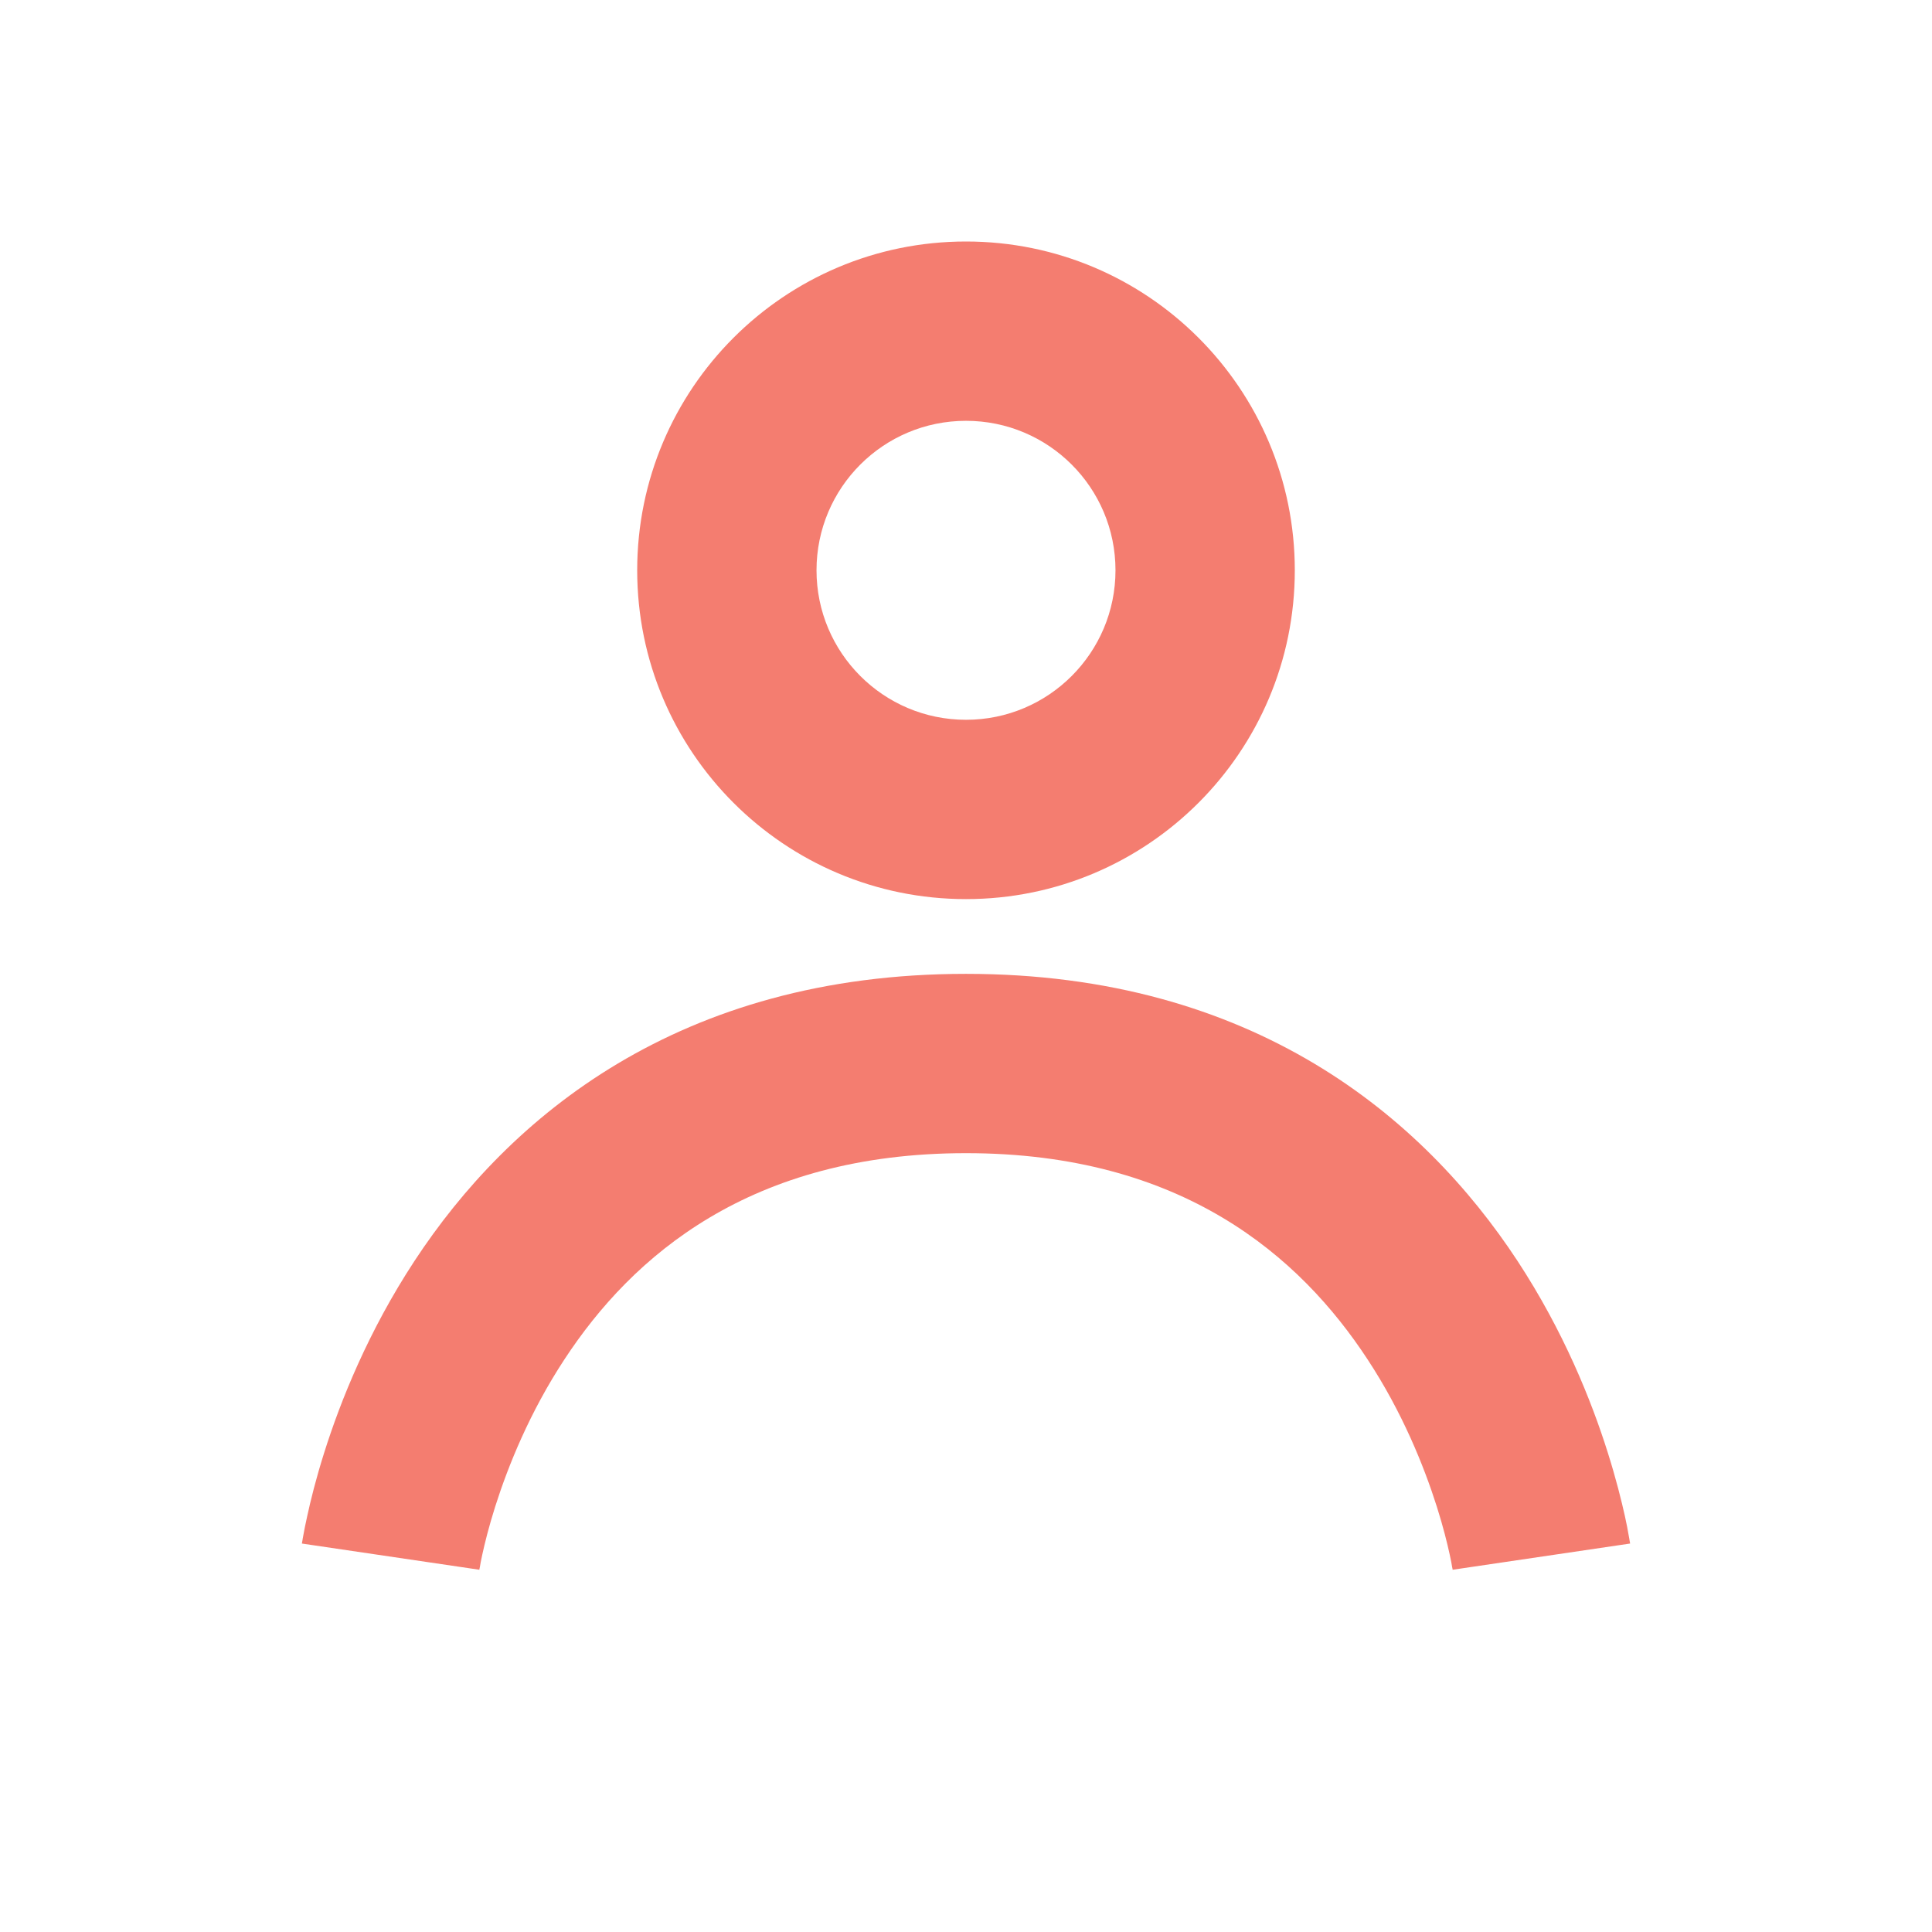 <svg width="16" height="16" viewBox="0 0 16 16" fill="none" xmlns="http://www.w3.org/2000/svg">
<path d="M8 8.065C10.381 8.065 11.787 9.254 12.567 10.442C12.949 11.024 13.18 11.601 13.315 12.03C13.383 12.245 13.428 12.427 13.457 12.557C13.471 12.623 13.482 12.676 13.488 12.715C13.492 12.734 13.494 12.749 13.496 12.761C13.497 12.767 13.498 12.772 13.499 12.776C13.499 12.777 13.499 12.779 13.499 12.78L13.5 12.782V12.783L12.03 13V12.999C12.03 12.995 12.028 12.988 12.026 12.978C12.023 12.956 12.016 12.921 12.006 12.875C11.986 12.783 11.952 12.644 11.899 12.477C11.792 12.14 11.613 11.695 11.325 11.257C10.765 10.403 9.788 9.55 8 9.55C6.212 9.55 5.235 10.403 4.675 11.257C4.387 11.695 4.208 12.14 4.101 12.477C4.048 12.644 4.014 12.783 3.994 12.875C3.984 12.921 3.977 12.956 3.974 12.978C3.972 12.988 3.97 12.995 3.97 12.999V13L2.5 12.783V12.782L2.501 12.78C2.501 12.779 2.501 12.777 2.501 12.776C2.502 12.772 2.503 12.767 2.504 12.761C2.506 12.749 2.508 12.734 2.512 12.715C2.519 12.676 2.529 12.623 2.544 12.557C2.572 12.427 2.617 12.245 2.685 12.03C2.82 11.601 3.051 11.024 3.433 10.442C4.213 9.254 5.619 8.065 8 8.065Z" fill="#F47D70"/>
<path d="M9.238 4.723C9.238 4.039 8.684 3.485 8 3.485C7.316 3.485 6.762 4.039 6.762 4.723C6.762 5.406 7.316 5.961 8 5.961V7.446C6.496 7.446 5.277 6.227 5.277 4.723C5.277 3.219 6.496 2 8 2C9.504 2 10.723 3.219 10.723 4.723C10.723 6.227 9.504 7.446 8 7.446V5.961C8.684 5.961 9.238 5.406 9.238 4.723Z" fill="#F47D70"/>
</svg>
